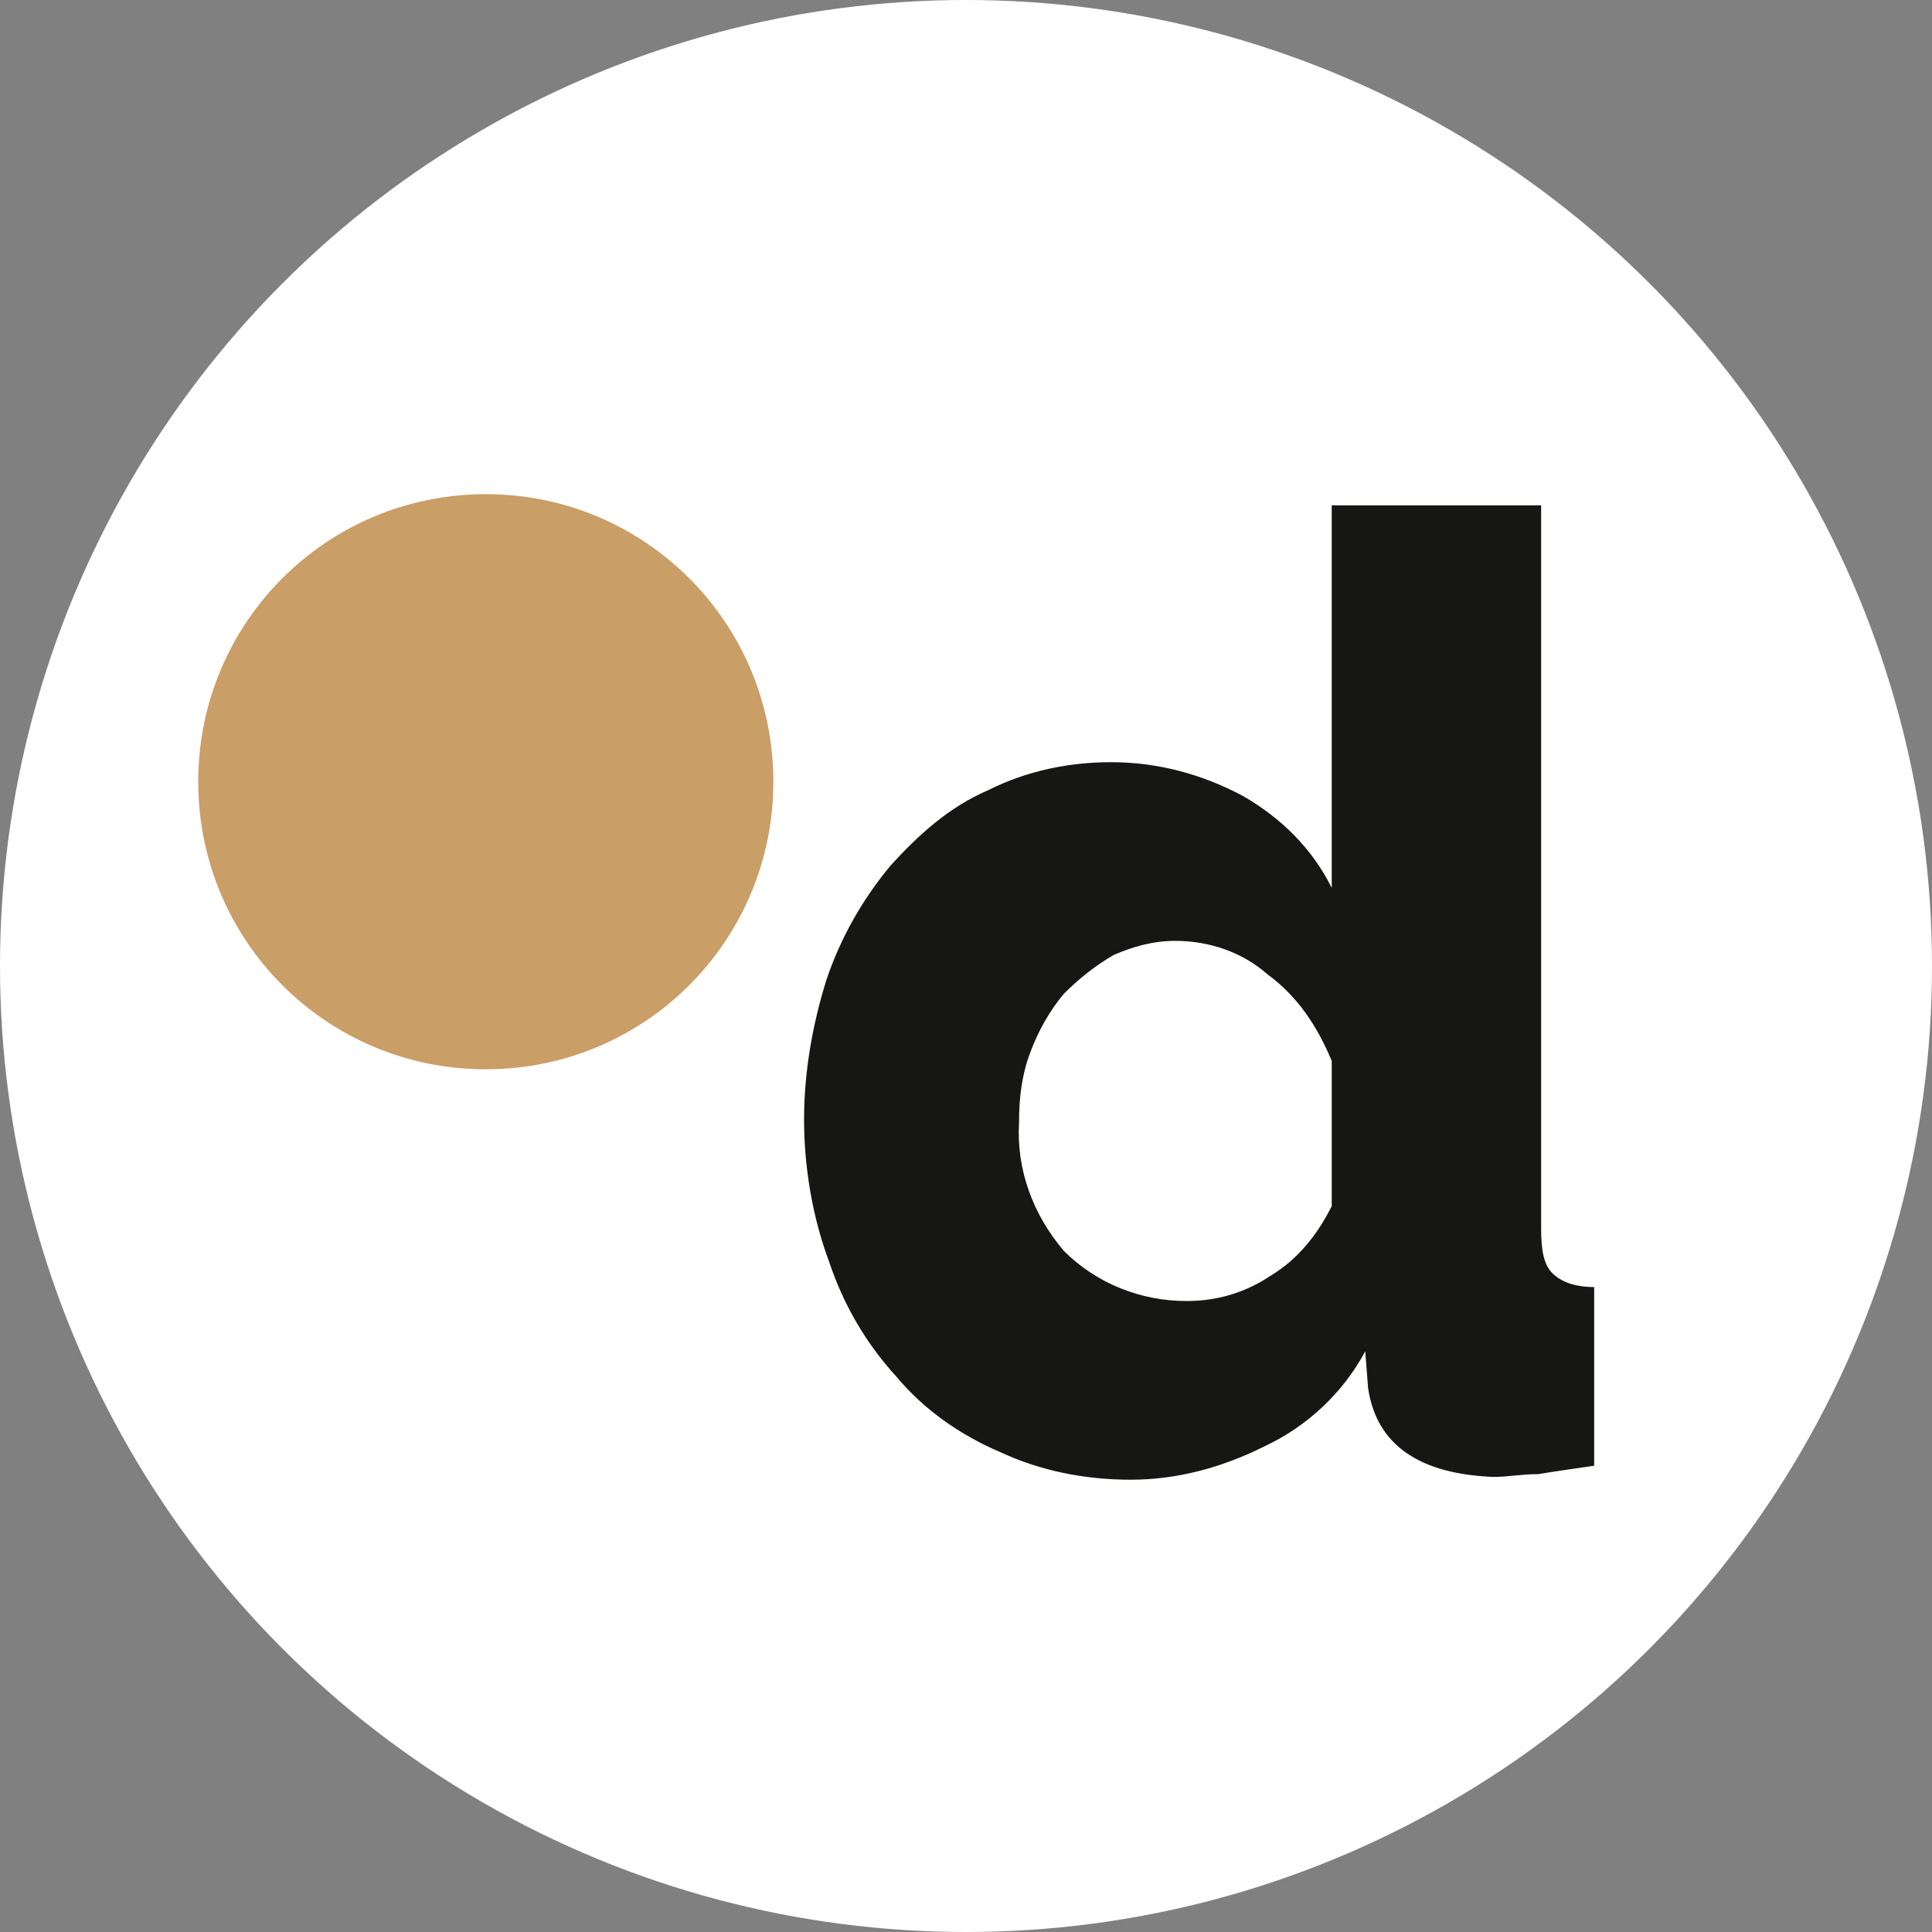 <?xml version="1.0" encoding="utf-8"?>
<!-- Generator: Adobe Illustrator 26.2.1, SVG Export Plug-In . SVG Version: 6.00 Build 0)  -->
<svg version="1.1" id="Laag_1" xmlns="http://www.w3.org/2000/svg" xmlns:xlink="http://www.w3.org/1999/xlink" x="0px" y="0px"
	 viewBox="0 0 69.2 69.2" style="enable-background:new 0 0 69.2 69.2;" xml:space="preserve">
<rect x="0" y="0" width="69.2" height="69.2" fill="#808080" stroke="none"/>
<style type="text/css">
	.st0{fill:#FFFFFF;}
	.st1{fill:#161615;}
	.st2{fill:#CA9E67;}
</style>
<g id="a">
</g>
<g>
	<circle class="st0" cx="34.6" cy="34.6" r="34.6"/>
	<g id="b">
		<g id="c">
			<g>
				<path id="d" class="st1" d="M40.5,53c-1.6,0-3.2-0.3-4.7-1c-1.4-0.6-2.7-1.5-3.7-2.7c-1.1-1.2-1.9-2.6-2.4-4.1
					c-0.6-1.6-0.9-3.4-0.9-5.1s0.3-3.4,0.8-5c0.5-1.5,1.3-2.9,2.3-4.1c1-1.1,2.1-2.1,3.5-2.7c1.4-0.7,2.9-1,4.4-1
					c1.6,0,3.2,0.4,4.7,1.2c1.4,0.8,2.5,1.9,3.2,3.3V18.1h7.5V44c0,0.8,0.1,1.3,0.4,1.6c0.4,0.4,1,0.5,1.5,0.5v6.4
					c-0.7,0.1-1.4,0.2-2,0.3c-0.6,0-1.1,0.1-1.6,0.1c-2.6-0.1-4.2-1.1-4.5-3.2l-0.1-1.3c-0.8,1.5-2.1,2.7-3.6,3.4
					C43.7,52.6,42.1,53,40.5,53 M42.5,46.6c1.1,0,2.1-0.3,3-0.9c1-0.6,1.7-1.5,2.2-2.5V38c-0.5-1.2-1.2-2.3-2.3-3.1
					c-0.9-0.8-2.1-1.2-3.3-1.2c-0.8,0-1.5,0.2-2.2,0.5c-0.7,0.4-1.3,0.9-1.8,1.4c-0.5,0.6-0.9,1.3-1.2,2.1s-0.4,1.6-0.4,2.5
					c-0.1,1.7,0.5,3.3,1.6,4.6C39.3,46,40.9,46.6,42.5,46.6"/>
				<path id="e" class="st2" d="M7.1,28c0-5.7,4.6-10.3,10.3-10.3S27.7,22.3,27.7,28s-4.6,10.3-10.3,10.3S7.1,33.7,7.1,28L7.1,28"/>
			</g>
		</g>
	</g>
</g>
</svg>
